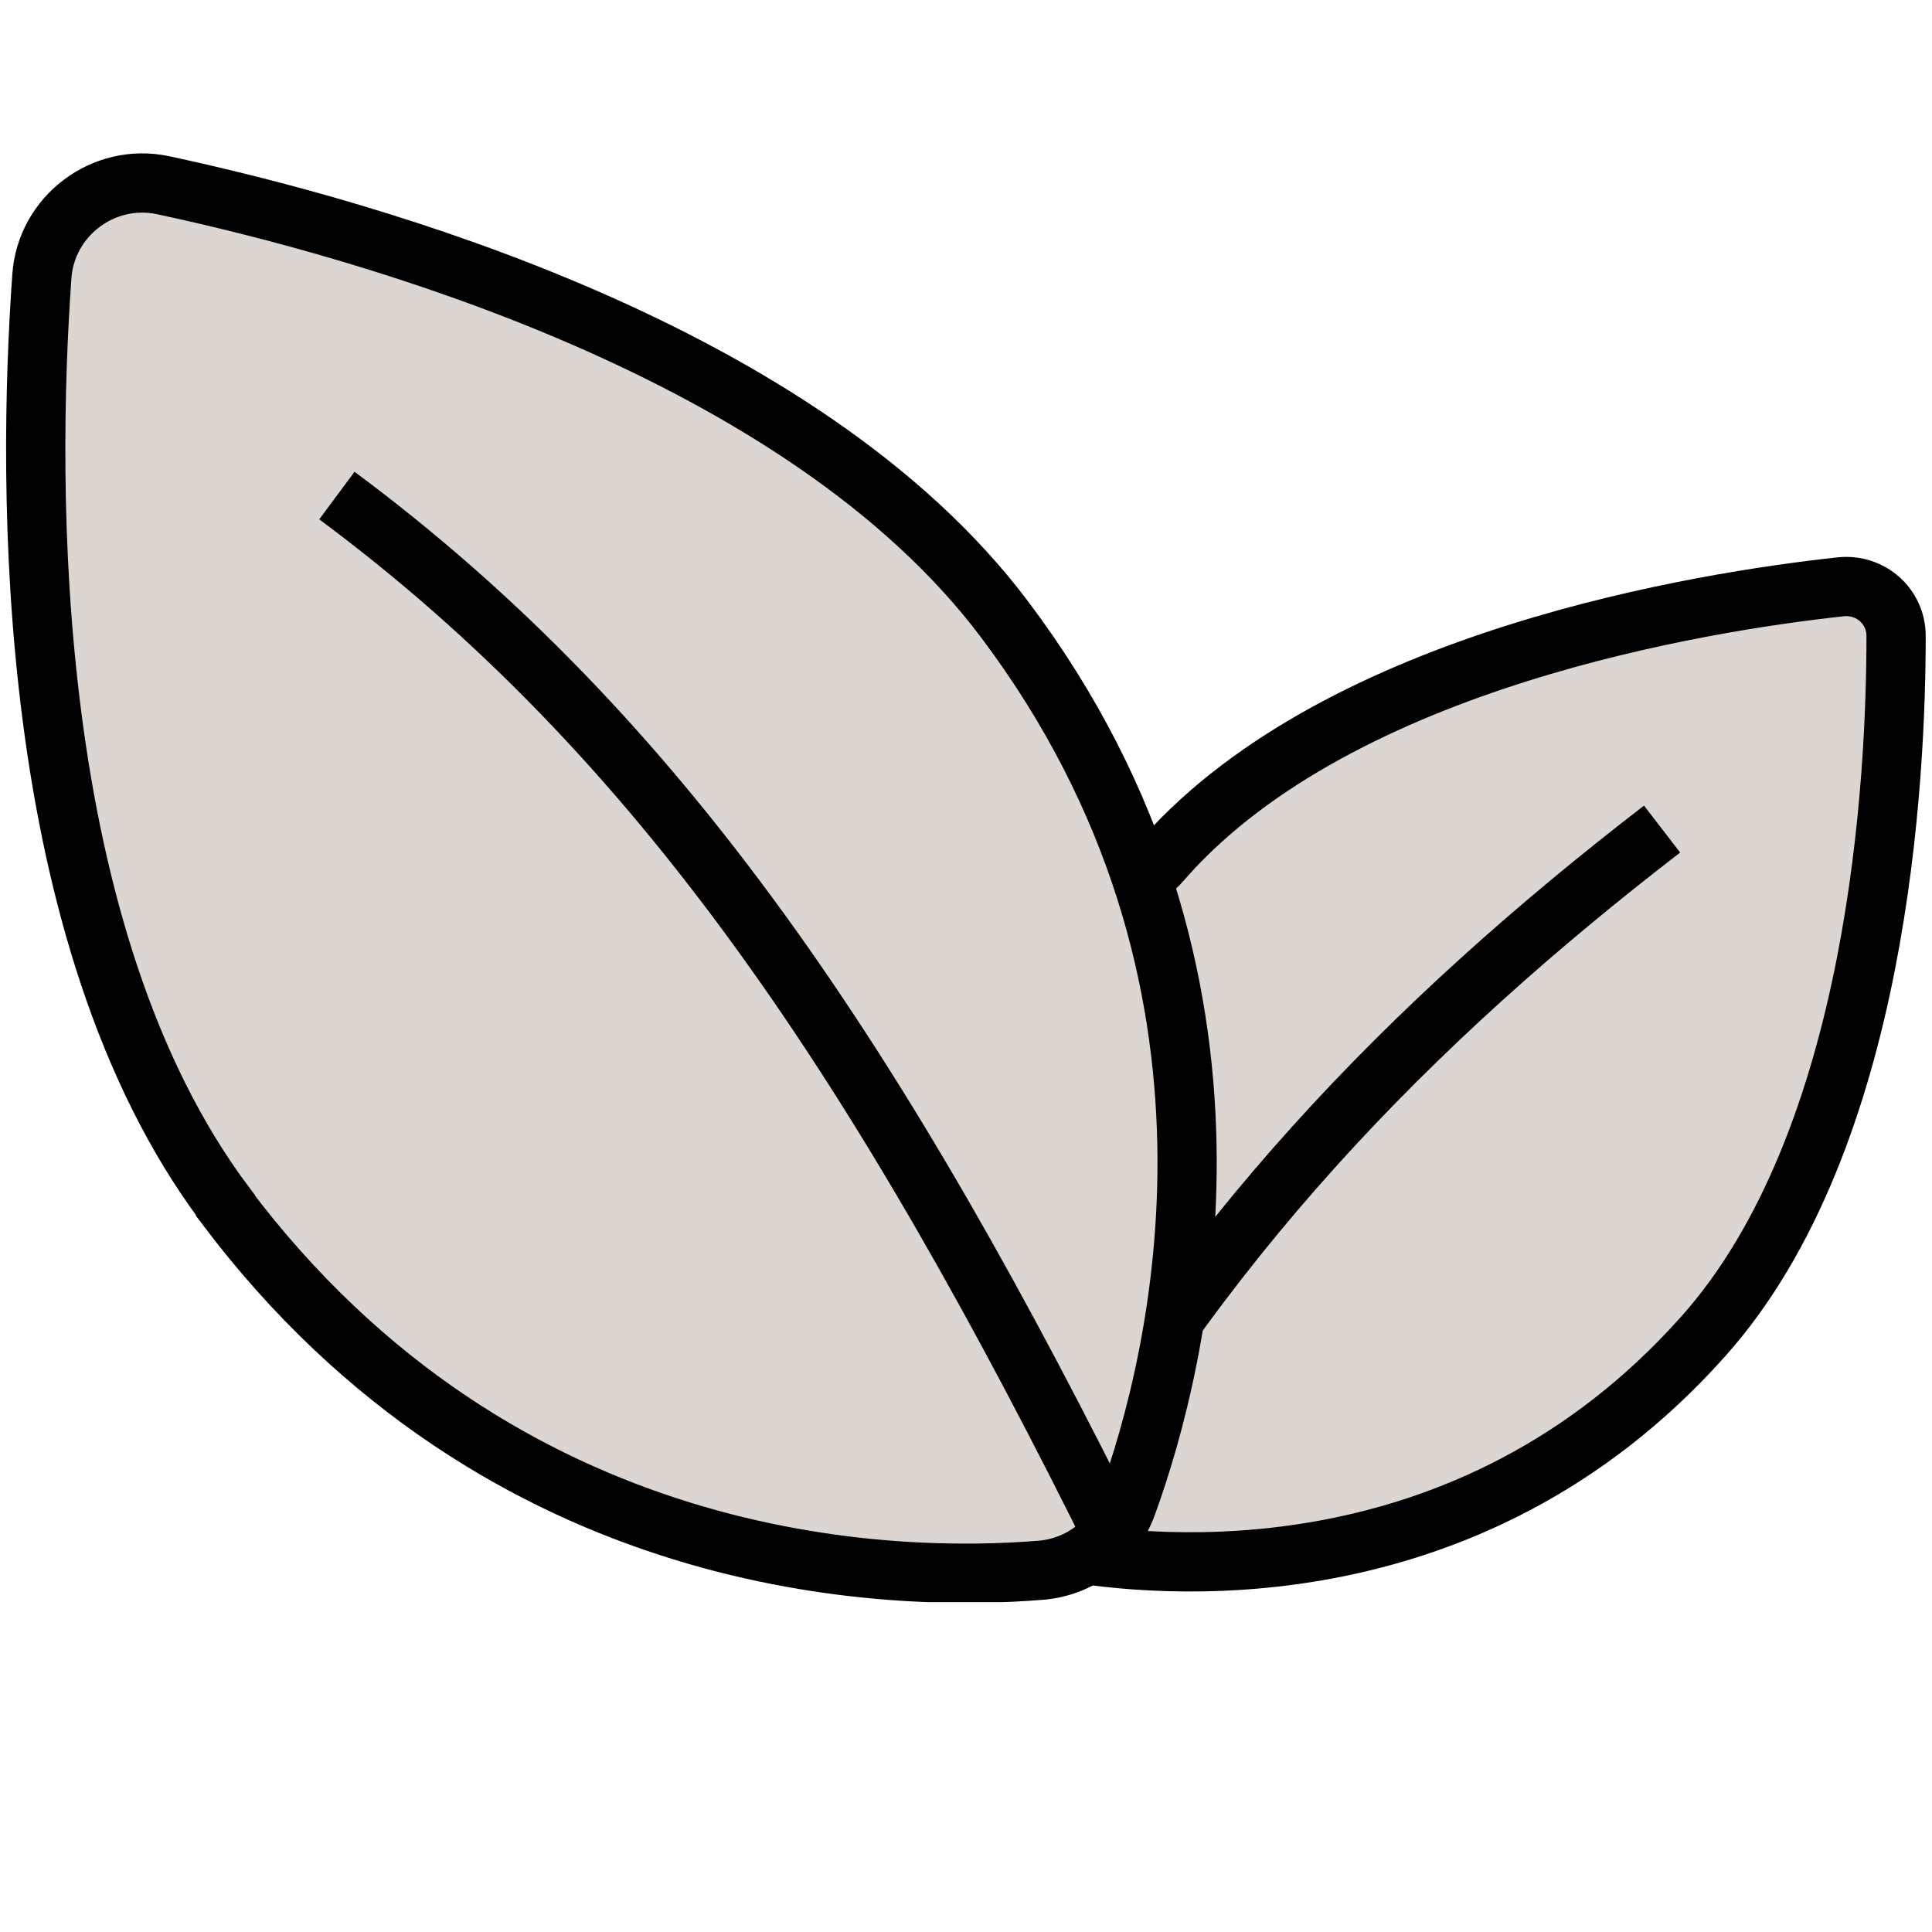 <svg xmlns="http://www.w3.org/2000/svg" xmlns:xlink="http://www.w3.org/1999/xlink" width="1024" zoomAndPan="magnify" viewBox="0 0 768 768" height="1024" preserveAspectRatio="xMidYMid meet" version="1.0"><defs><clipPath id="46f86e9d0f"><path d="M 260 99 L 768 99 L 768 636.875 L 260 636.875 Z M 260 99 " clip-rule="nonzero"/></clipPath><clipPath id="f57fd266a9"><path d="M 277 196 L 768 196 L 768 636.875 L 277 636.875 Z M 277 196 " clip-rule="nonzero"/></clipPath><clipPath id="3257271321"><path d="M 0 60.875 L 606 60.875 L 606 636.875 L 0 636.875 Z M 0 60.875 " clip-rule="nonzero"/></clipPath><clipPath id="6430cc0208"><path d="M 0 63 L 579 63 L 579 636.875 L 0 636.875 Z M 0 63 " clip-rule="nonzero"/></clipPath></defs><path fill="#dbd6d1" d="M 463.125 340.633 C 533.535 261.746 677.418 239.141 731.812 233.254 C 743.586 232.074 753.715 241.023 753.715 252.797 C 753.715 307.43 747.355 452.961 676.711 531.613 C 583.223 636.172 458.883 623.219 421.68 616.391 C 414.613 615.211 408.961 610.266 406.844 603.438 C 395.305 567.645 367.281 447.547 462.887 340.633 Z M 463.125 340.633 " fill-opacity="1" fill-rule="nonzero"/><g clip-path="url(#46f86e9d0f)"><path stroke-linecap="butt" transform="matrix(23.549, 0, 0, 23.549, 2.512, 60.876)" fill="none" stroke-linejoin="miter" d="M 19.56 11.88 C 22.55 8.53 28.66 7.57 30.97 7.32 C 31.47 7.27 31.9 7.65 31.9 8.15 C 31.9 10.47 31.63 16.65 28.63 19.99 C 24.66 24.43 19.38 23.88 17.8 23.59 C 17.5 23.54 17.26 23.33 17.17 23.04 C 16.68 21.52 15.49 16.42 19.55 11.88 Z M 19.56 11.88 " stroke="#000000" stroke-width="1" stroke-opacity="1" stroke-miterlimit="4"/></g><g clip-path="url(#f57fd266a9)"><path stroke-linecap="butt" transform="matrix(23.549, 0, 0, 23.549, 2.512, 60.876)" fill="none" stroke-linejoin="miter" d="M 27.95 11.41 C 23.73 14.66 20.06 18.4 17.34 23.5 " stroke="#000000" stroke-width="1" stroke-opacity="1" stroke-miterlimit="4"/></g><path fill="#dbd6d1" d="M 89.641 479.102 C 9.105 371.953 10.754 192.512 16.641 109.859 C 18.289 85.84 41.133 68.648 64.68 73.594 C 145.922 91.02 318.77 139.059 399.305 246.203 C 507.16 389.379 468.539 541.504 448.051 598.02 C 442.871 612.621 429.449 622.746 414.141 624.16 C 354.562 629.105 199.848 625.809 89.641 479.336 Z M 89.641 479.102 " fill-opacity="1" fill-rule="nonzero"/><g clip-path="url(#3257271321)"><path stroke-linecap="butt" transform="matrix(23.549, 0, 0, 23.549, 2.512, 60.876)" fill="none" stroke-linejoin="miter" d="M 3.7 17.76 C 0.28 13.21 0.35 5.59 0.6 2.08 C 0.67 1.06 1.64 0.33 2.64 0.54 C 6.09 1.28 13.43 3.32 16.85 7.87 C 21.43 13.95 19.79 20.41 18.92 22.81 C 18.7 23.43 18.13 23.86 17.48 23.92 C 14.95 24.13 8.38 23.99 3.7 17.77 Z M 3.7 17.76 " stroke="#000000" stroke-width="1" stroke-opacity="1" stroke-miterlimit="4"/></g><g clip-path="url(#6430cc0208)"><path stroke-linecap="butt" transform="matrix(23.549, 0, 0, 23.549, 2.512, 60.876)" fill="none" stroke-linejoin="miter" d="M 5.58 5.78 C 11.05 9.84 14.76 15.4 18.8 23.58 " stroke="#000000" stroke-width="1" stroke-opacity="1" stroke-miterlimit="4"/></g></svg>